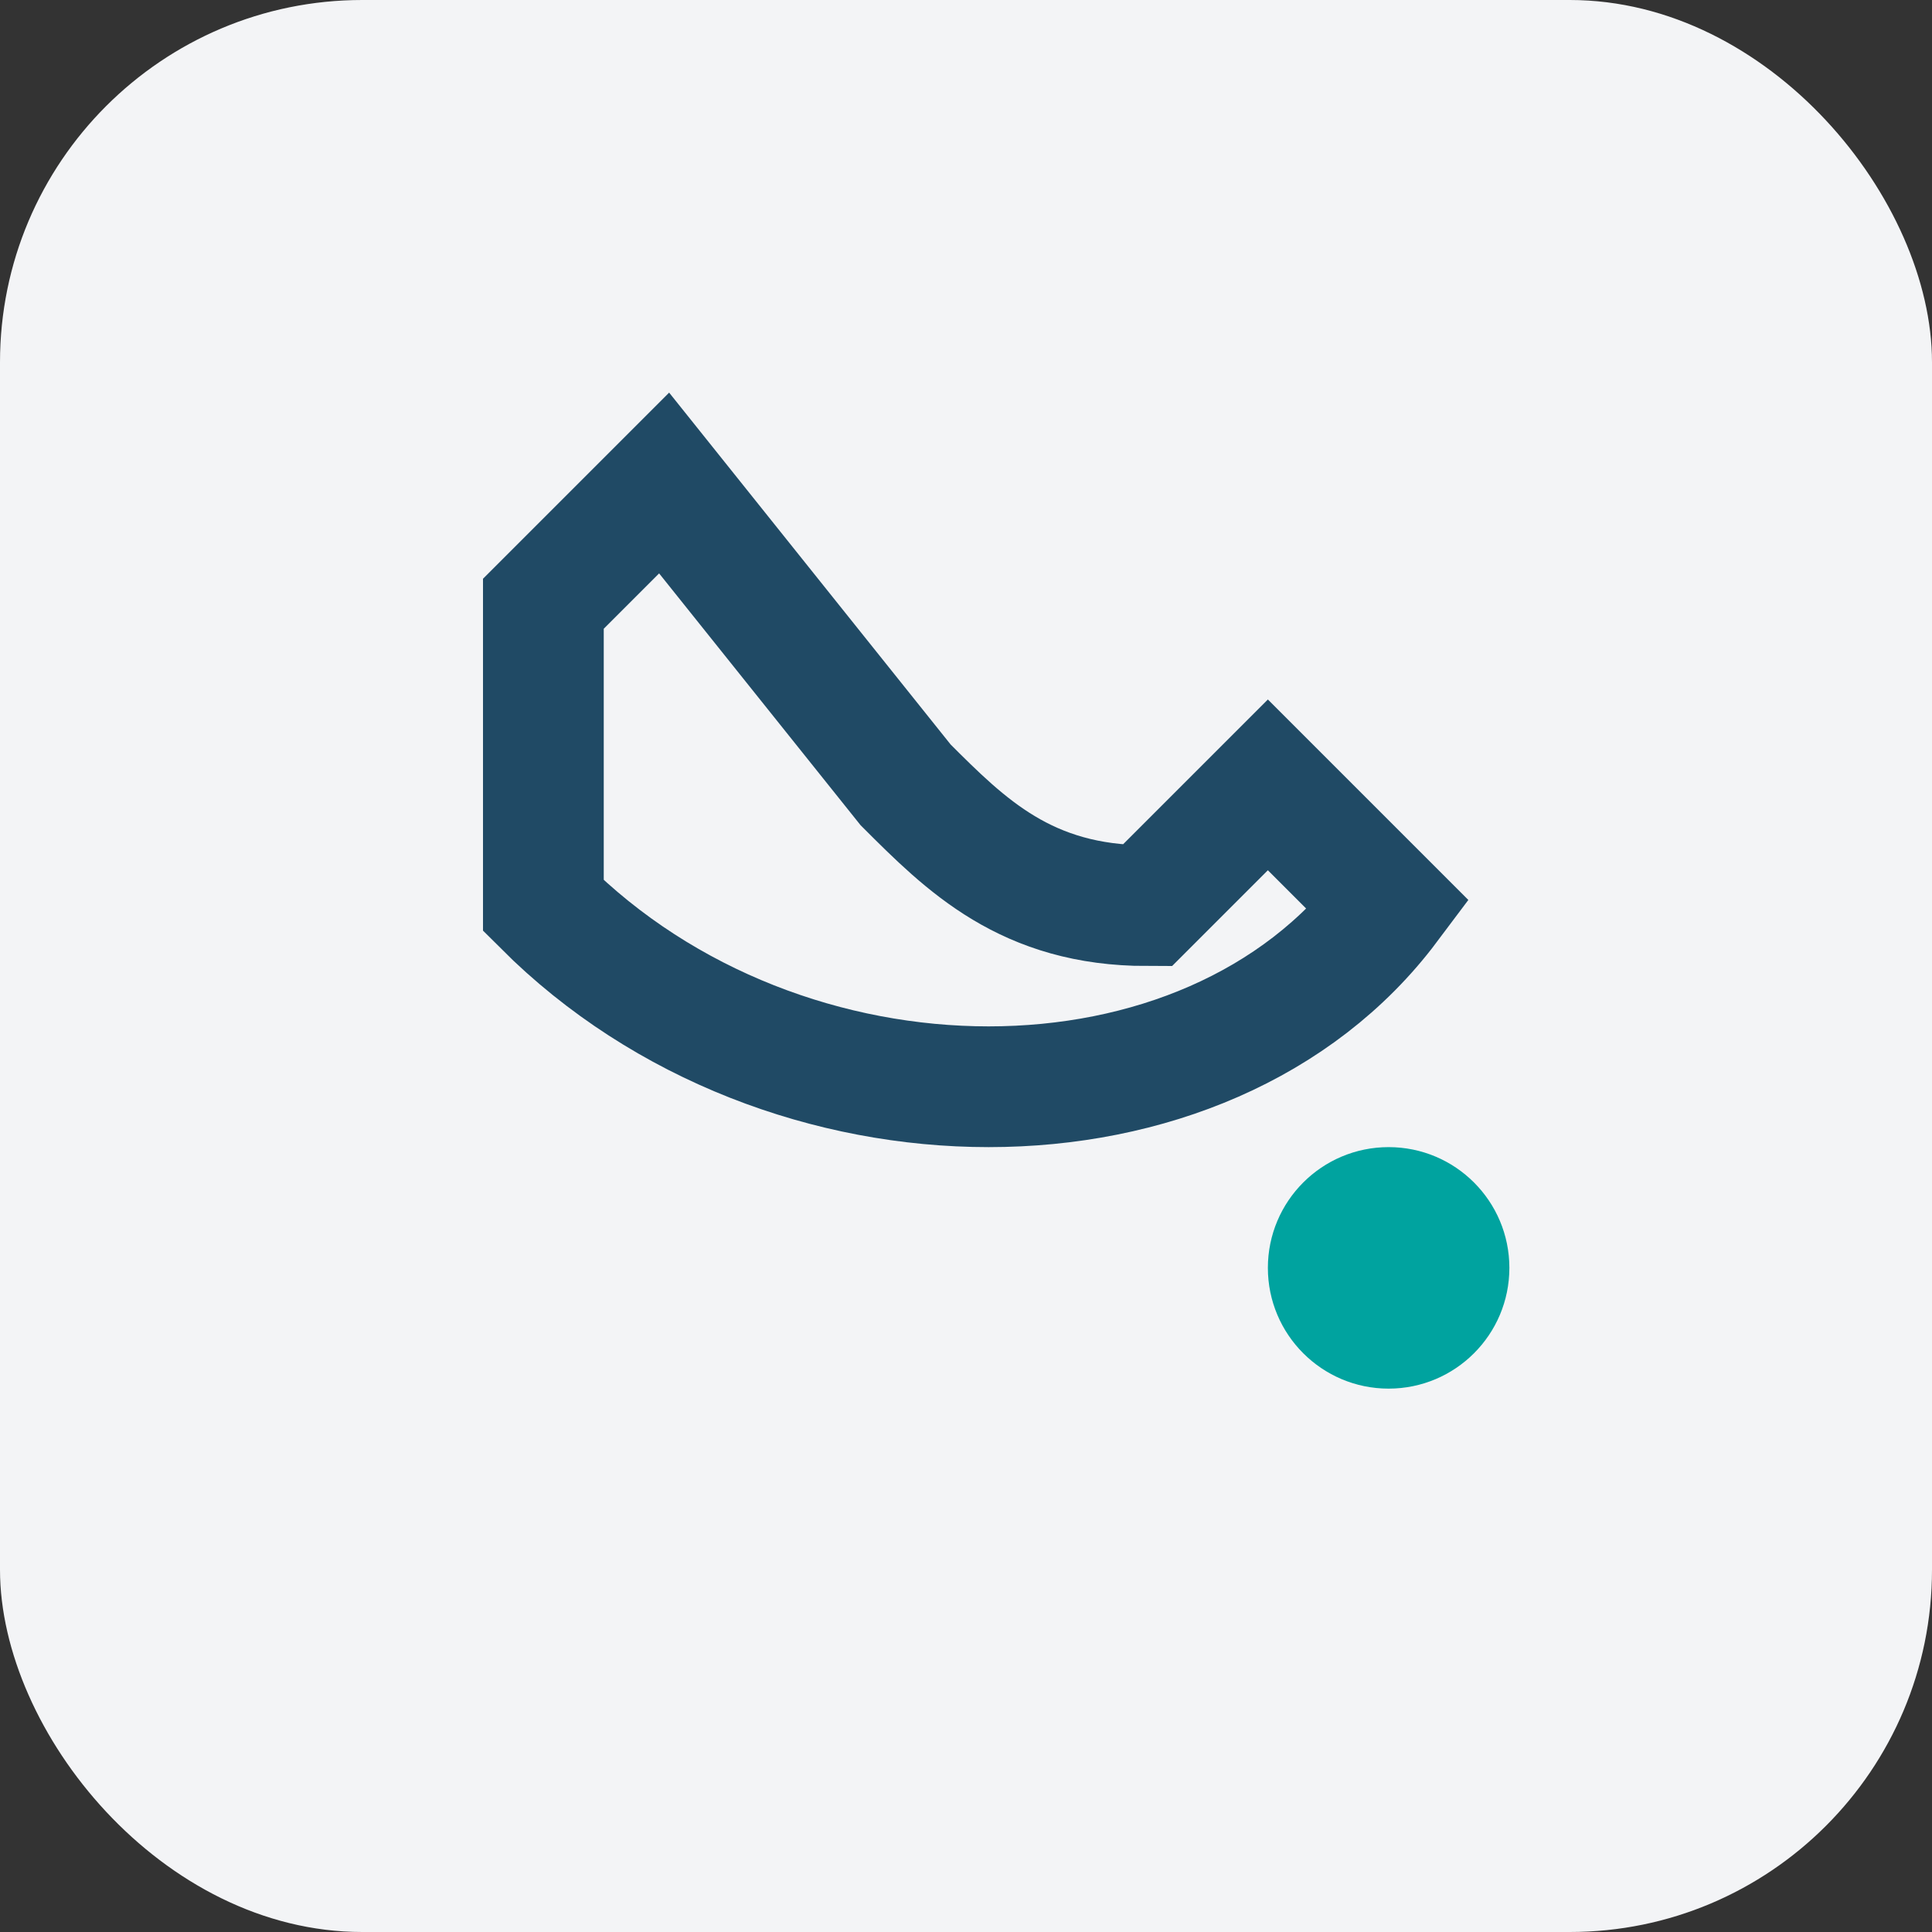 <?xml version="1.0" encoding="UTF-8"?>
<svg xmlns="http://www.w3.org/2000/svg" width="32" height="32" viewBox="0 0 32 32"><rect x="0" y="0" width="32" height="32" fill="#333333" stroke="none"/><rect width="32" height="32" rx="6" fill="#F3F4F6"/><path d="M9 10l2-2 4 5c1 1 2 2 4 2l2-2 2 2c-3 4-10 4-14 0z" fill="none" stroke="#204A65" stroke-width="2"/><circle cx="23" cy="21" r="2" fill="#00A39F"/></svg>
